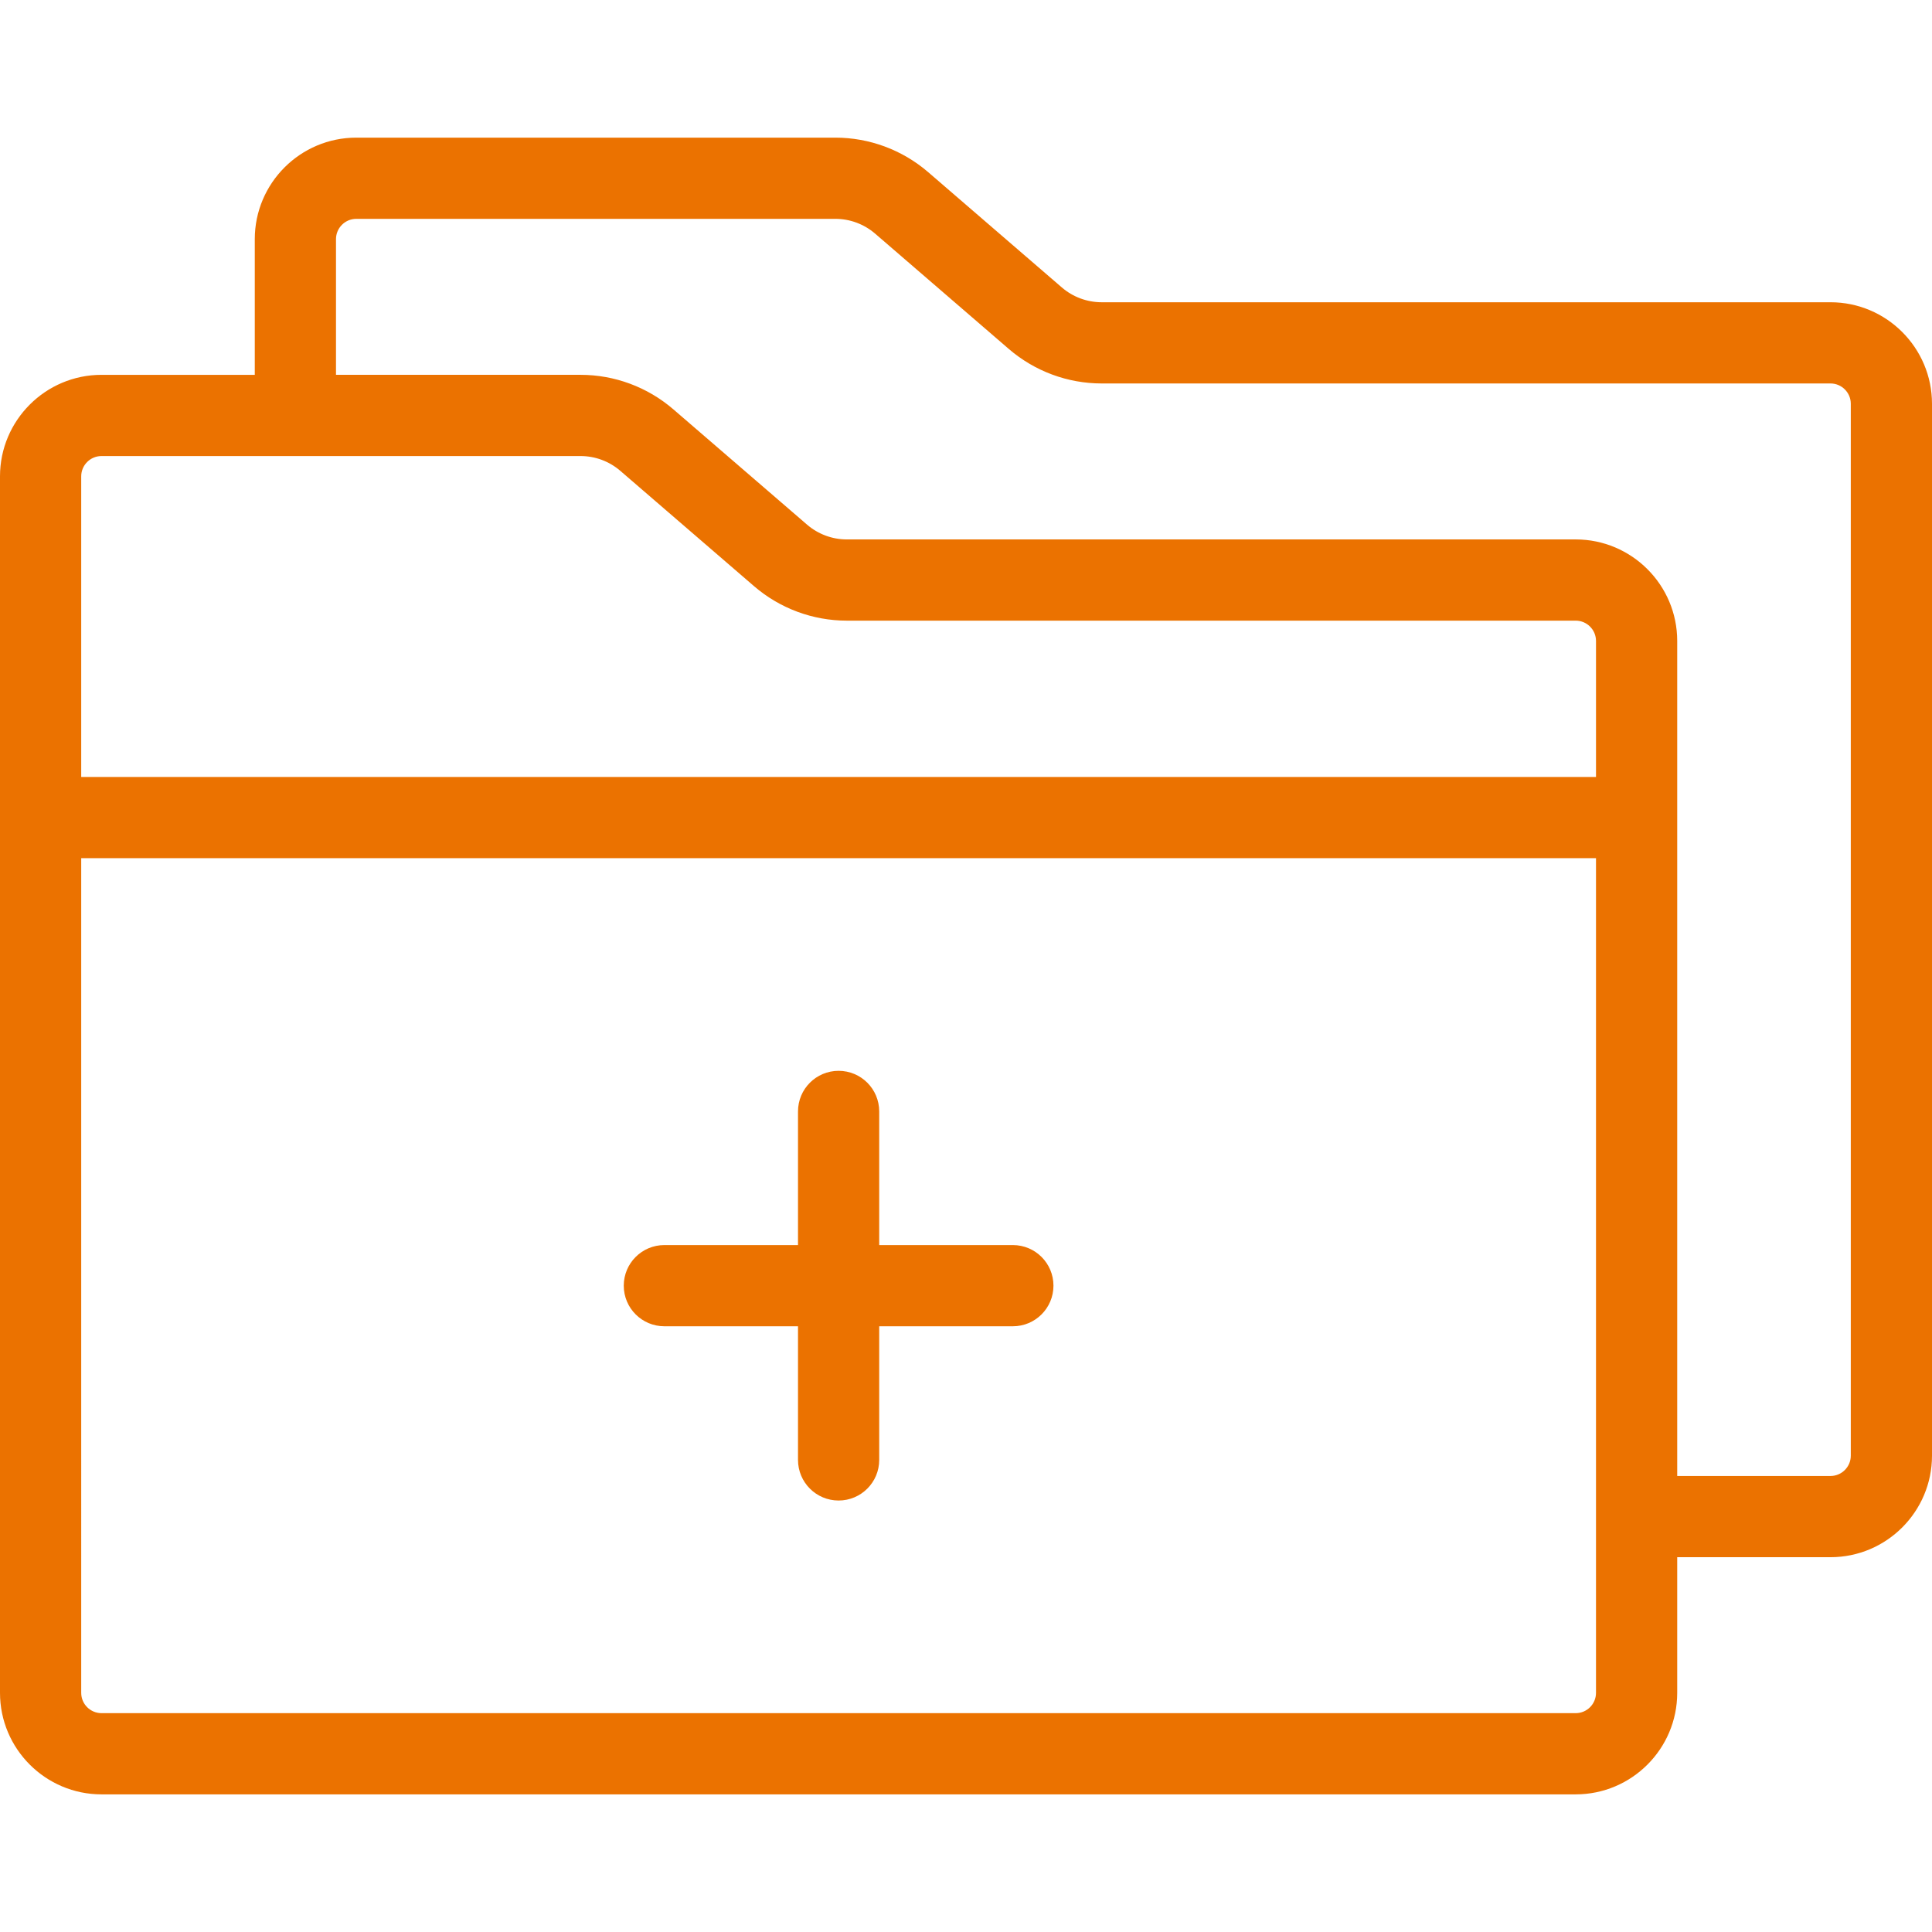 <?xml version="1.0" encoding="iso-8859-1"?>
<!-- Generator: Adobe Illustrator 19.0.0, SVG Export Plug-In . SVG Version: 6.00 Build 0)  -->
<svg xmlns="http://www.w3.org/2000/svg" xmlns:xlink="http://www.w3.org/1999/xlink" version="1.1" id="Layer_1" x="0px" y="0px" viewBox="0 0 512 512" style="enable-background:new 0 0 512 512;" xml:space="preserve" width="512px" height="512px">
<g>
	<g>
		<path d="M485.097,80.1H291.945c-3.864,0-7.611-1.394-10.544-3.919l-35.433-30.568c-6.843-5.893-15.578-9.138-24.595-9.138H94.423    c-14.834,0-26.903,12.069-26.903,26.903v35.957H26.903C12.069,99.334,0,111.403,0,126.237v322.386    c0,14.834,12.069,26.903,26.903,26.903h390.673c14.834,0,26.903-12.069,26.903-26.903v-35.949h40.618    c14.834,0,26.903-12.069,26.903-26.903V107.003C512,92.168,499.931,80.1,485.097,80.1z M422.957,448.623    c0,2.967-2.414,5.381-5.381,5.381H26.903c-2.967,0-5.381-2.414-5.381-5.381V227.428h401.434V448.623z M422.957,205.906H21.522    v-79.668c0-2.967,2.414-5.381,5.381-5.381h126.943c3.869,0,7.612,1.391,10.542,3.918l35.434,30.56    c6.836,5.895,15.571,9.142,24.598,9.142h193.156c2.967,0,5.381,2.414,5.381,5.381V205.906z M490.478,385.771    c0,2.967-2.414,5.381-5.381,5.381h-40.618V169.857c0-14.834-12.069-26.903-26.903-26.903H224.42    c-3.869,0-7.614-1.391-10.542-3.918l-35.434-30.56c-6.836-5.895-15.571-9.142-24.598-9.142H89.042V63.377    c0-2.967,2.414-5.381,5.381-5.381h126.95c3.864,0,7.611,1.394,10.544,3.919l35.433,30.568c6.843,5.893,15.578,9.138,24.595,9.138    h193.153c2.967,0,5.381,2.414,5.381,5.381V385.771z" fill="#eb7200"/>
	</g>
</g>
<g>
	<g>
		<path d="M268.417,329.955h-35.416v-35.416c0-5.943-4.818-10.761-10.761-10.761c-5.943,0-10.761,4.818-10.761,10.761v35.416    h-35.416c-5.943,0-10.761,4.818-10.761,10.761s4.818,10.761,10.761,10.761h35.416v35.416c0,5.943,4.818,10.761,10.761,10.761    c5.943,0,10.761-4.818,10.761-10.761v-35.416h35.416c5.943,0,10.761-4.818,10.761-10.761    C279.179,334.772,274.361,329.955,268.417,329.955z" fill="#eb7200"/>
	</g>
</g>
<g>
</g>
<g>
</g>
<g>
</g>
<g>
</g>
<g>
</g>
<g>
</g>
<g>
</g>
<g>
</g>
<g>
</g>
<g>
</g>
<g>
</g>
<g>
</g>
<g>
</g>
<g>
</g>
<g>
</g>
</svg>
